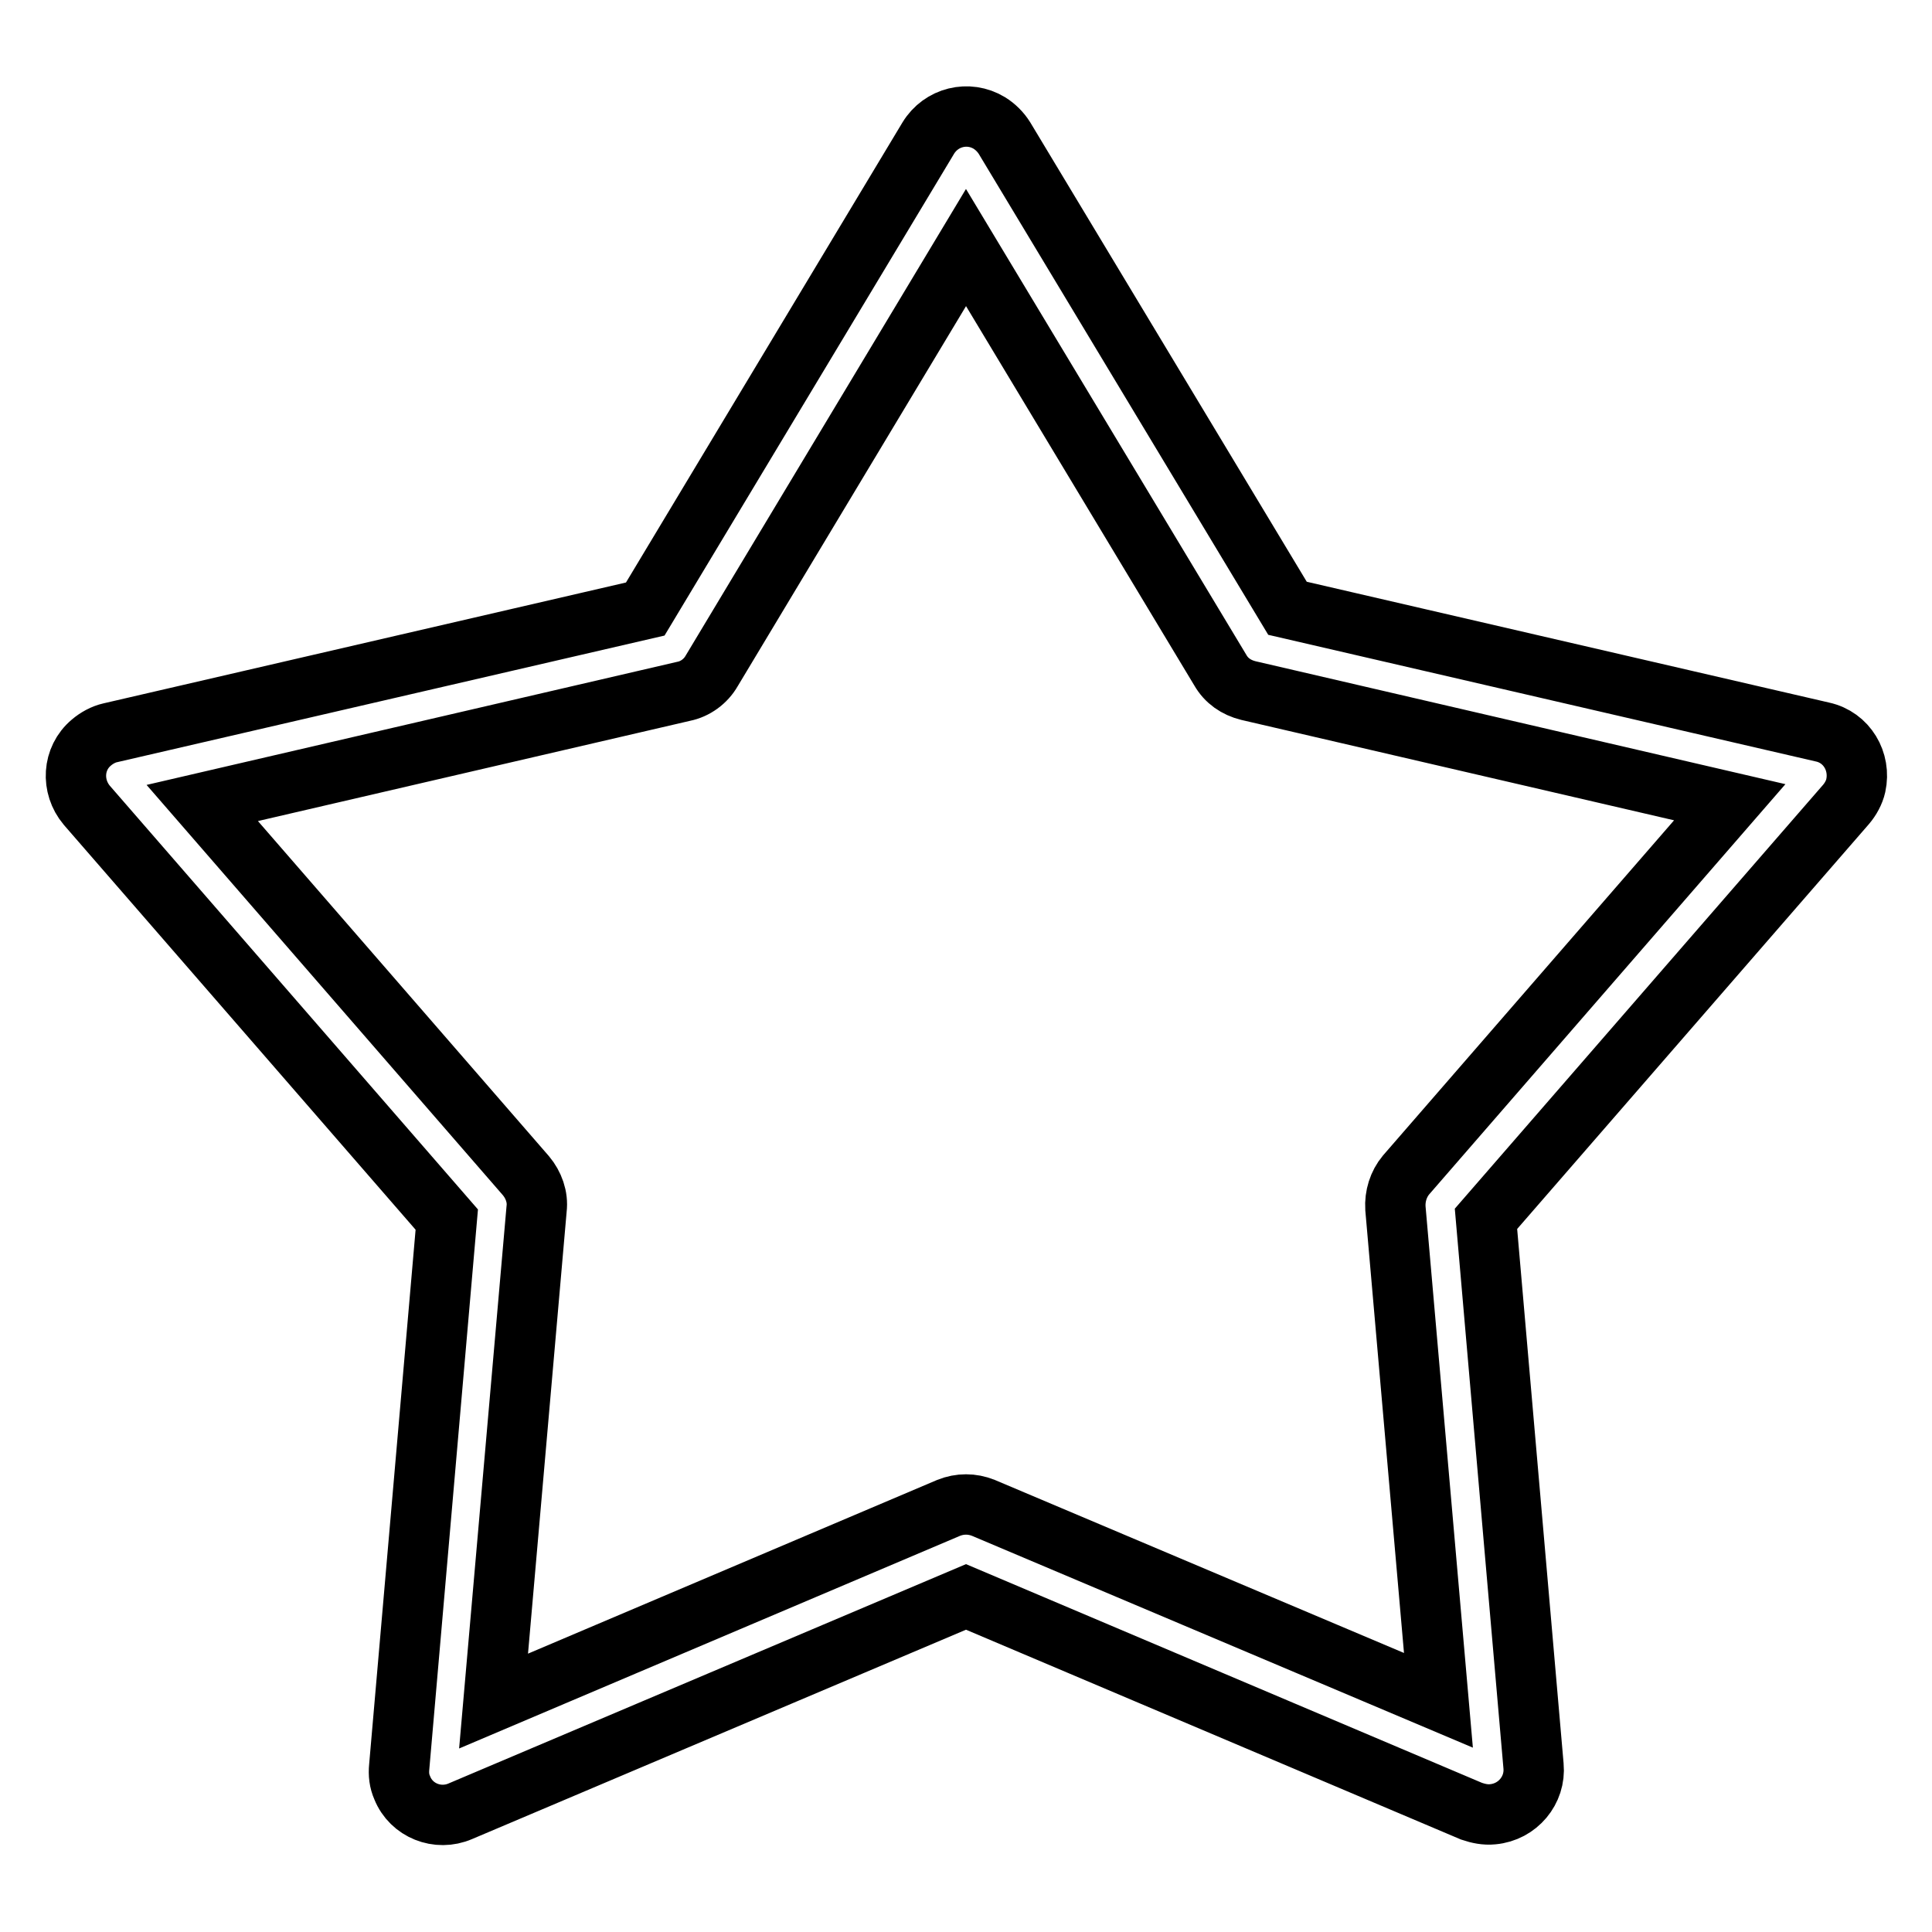 <?xml version="1.0" encoding="utf-8"?>
<!-- Svg Vector Icons : http://www.onlinewebfonts.com/icon -->
<!DOCTYPE svg PUBLIC "-//W3C//DTD SVG 1.1//EN" "http://www.w3.org/Graphics/SVG/1.1/DTD/svg11.dtd">
<svg version="1.1" xmlns="http://www.w3.org/2000/svg" xmlns:xlink="http://www.w3.org/1999/xlink" x="0px" y="0px" viewBox="0 0 256 256" enable-background="new 0 0 256 256" xml:space="preserve">
<g> <path stroke-width="8" fill-opacity="0" stroke="#000000"  d="M125.7,199.8c1.5-0.6,3.1-0.6,4.6,0l60.3,25.5l-5.7-65.2c-0.1-1.6,0.4-3.2,1.4-4.4l42.9-49.4l-63.8-14.8 c-1.6-0.4-2.9-1.3-3.7-2.7L128,32.8L94.3,88.9c-0.8,1.4-2.2,2.4-3.7,2.7l-63.8,14.8l42.9,49.4c1,1.2,1.6,2.8,1.4,4.4l-5.7,65.2 L125.7,199.8z M61,240c-3,1.3-6.5-0.1-7.7-3.1c-0.4-0.9-0.5-1.8-0.4-2.8l6.3-72.5l-47.7-54.9c-2.1-2.5-1.9-6.2,0.6-8.3 c0.7-0.6,1.6-1.1,2.5-1.3l70.9-16.4L123,18.3c1.7-2.8,5.3-3.7,8.1-2c0.8,0.5,1.5,1.2,2,2l37.5,62.3l70.9,16.4 c3.2,0.7,5.1,3.9,4.4,7.1c-0.2,0.9-0.7,1.8-1.3,2.5l-47.7,54.9l6.3,72.5c0.3,3.2-2.1,6.1-5.4,6.4c-1,0.1-1.9-0.1-2.8-0.4l-67-28.4 L61,240L61,240z"/></g>
</svg>